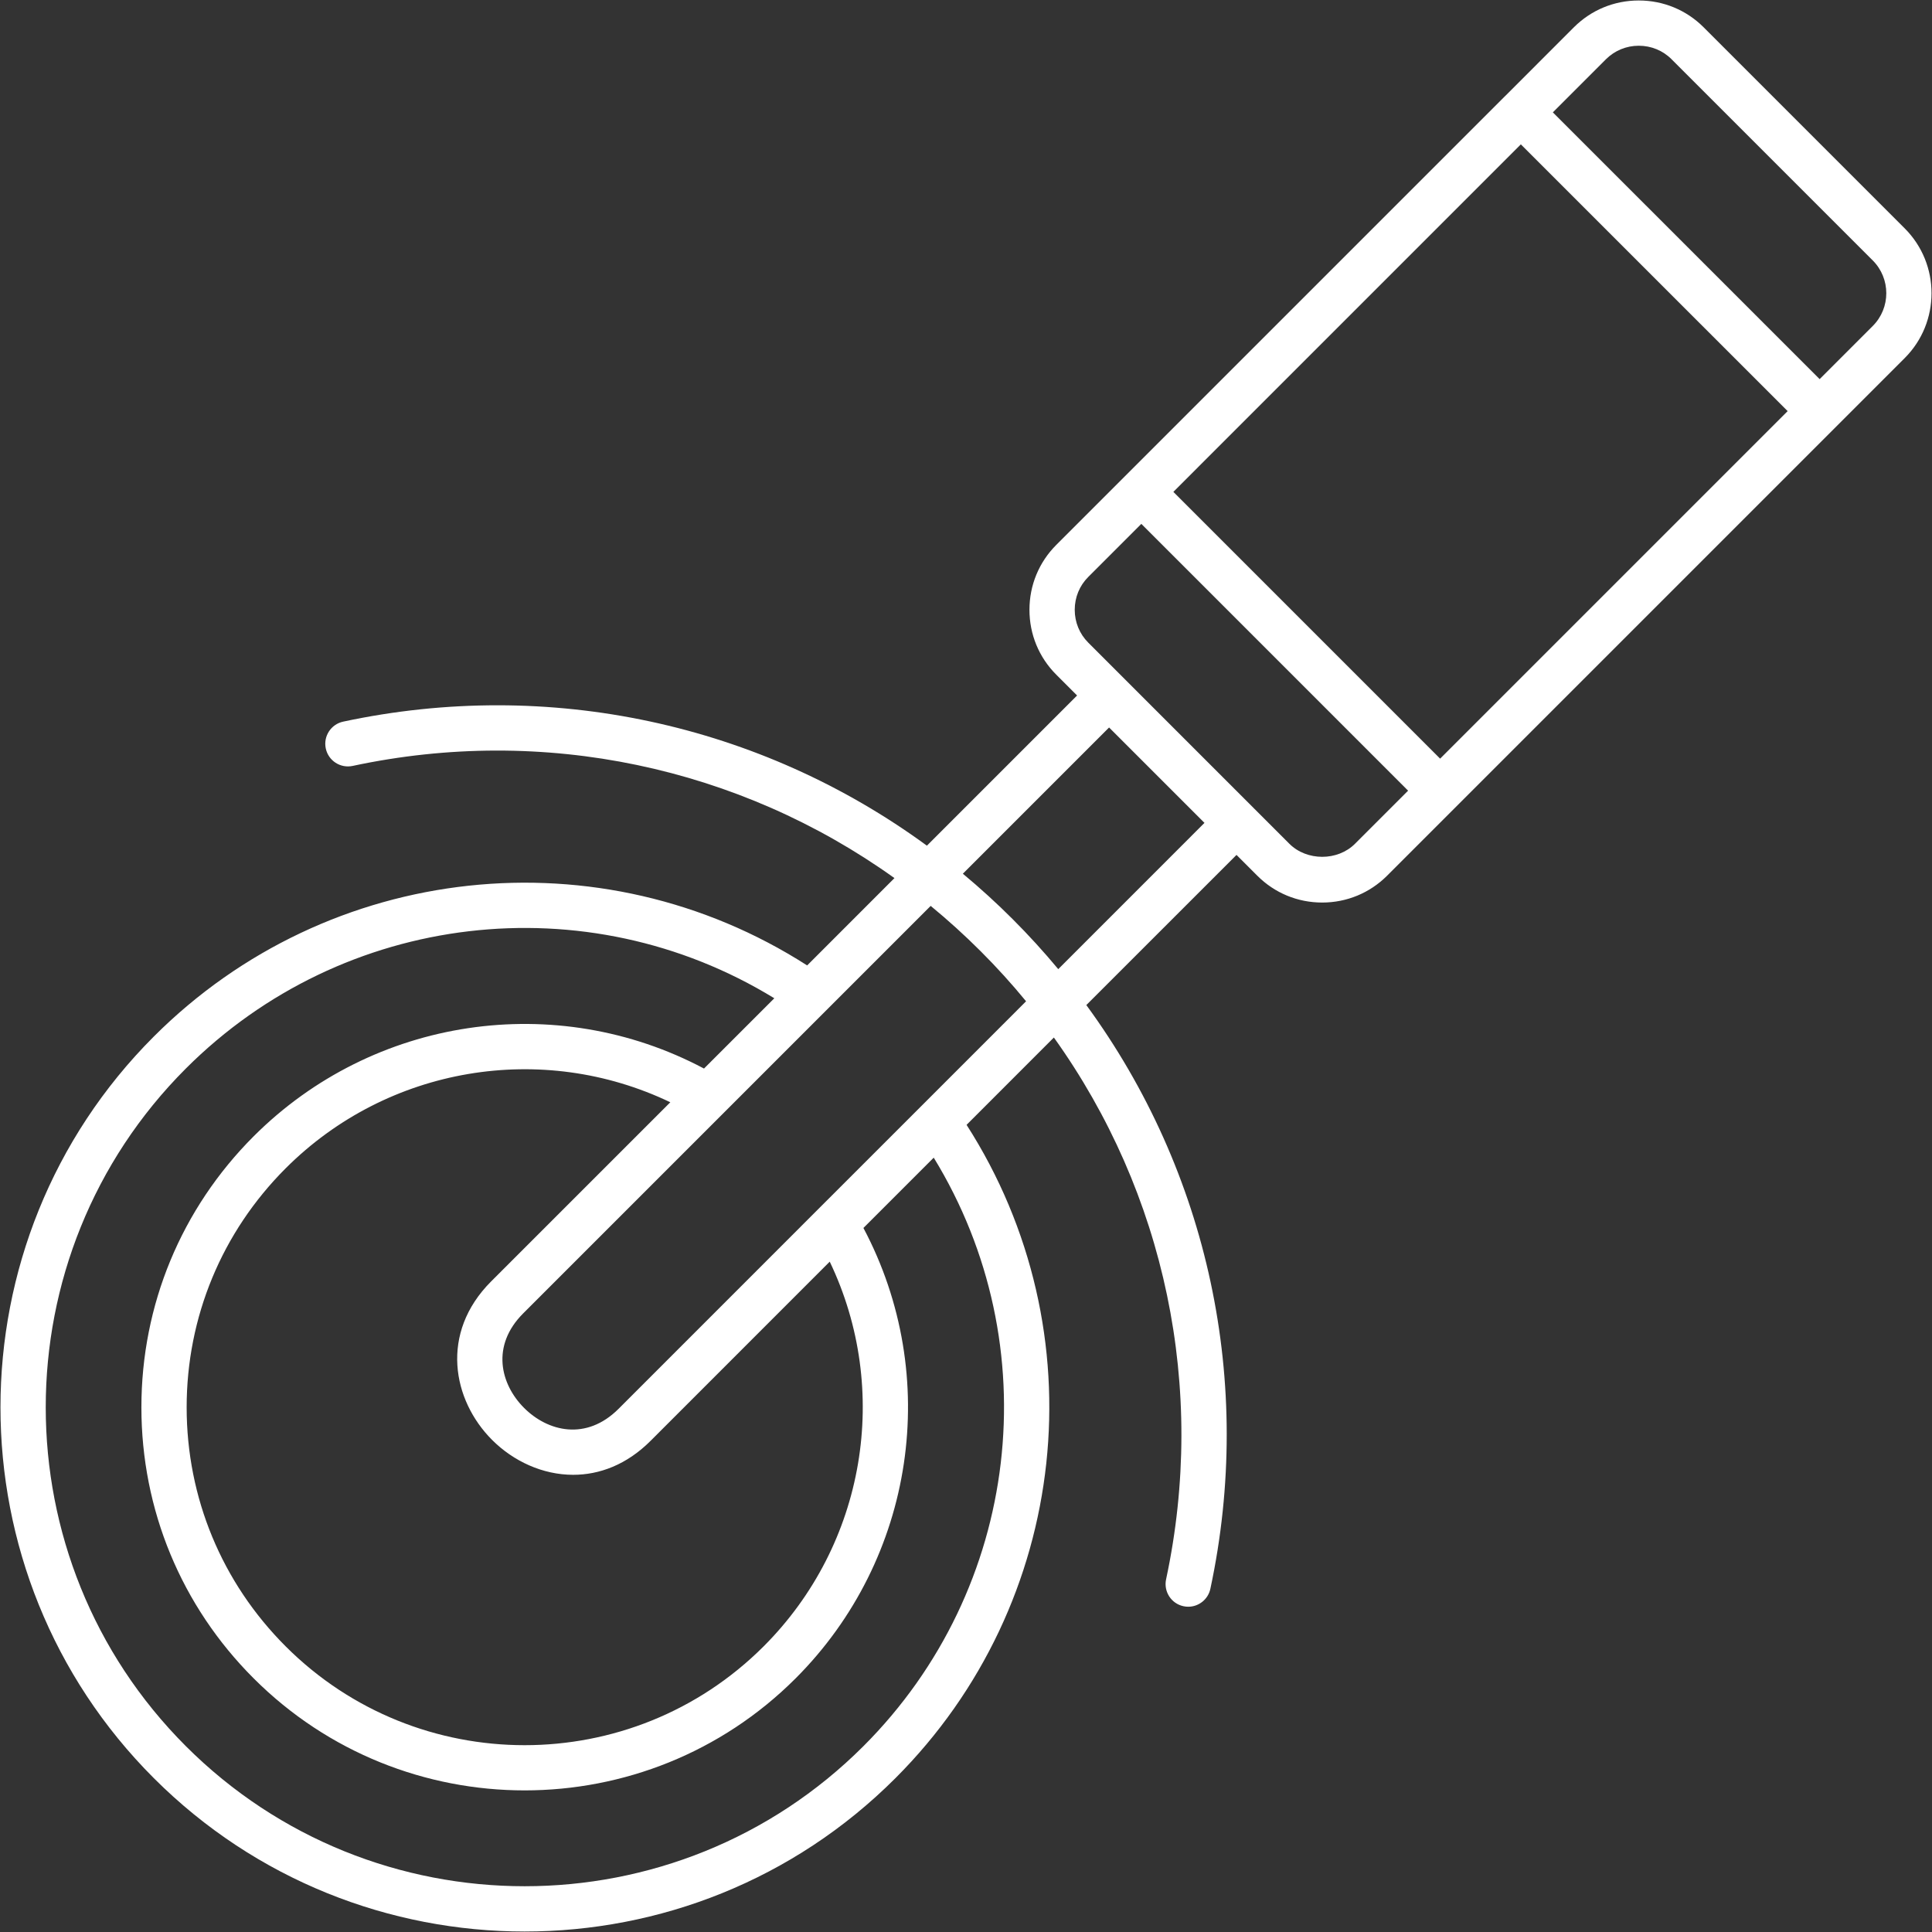 <?xml version="1.0" encoding="UTF-8"?>
<svg xmlns="http://www.w3.org/2000/svg" width="64" height="64" viewBox="0 0 64 64" fill="none">
  <rect x="0" y="0" width="64" height="64" fill="#333333" stroke="none"/>
  <g clip-path="url(#clip0_936_3973)">
    <path fill-rule="evenodd" clip-rule="evenodd" d="M17.379 59.309C14.128 59.309 10.877 58.072 8.402 55.597C6.004 53.2 4.684 50.011 4.684 46.62C4.684 43.228 6.004 40.041 8.402 37.642C12.364 33.682 18.42 32.796 23.321 35.397L25.65 33.069C19.436 29.262 11.373 30.18 6.156 35.397C-0.032 41.585 -0.032 51.654 6.156 57.843C12.345 64.031 22.414 64.031 28.603 57.843C33.82 52.626 34.737 44.563 30.931 38.349L28.602 40.678C31.203 45.58 30.317 51.636 26.356 55.598C23.882 58.072 20.631 59.309 17.379 59.309ZM26.738 31.981L29.63 29.088C24.485 25.404 18.008 24.019 11.682 25.372C11.277 25.458 10.878 25.2 10.792 24.795C10.705 24.39 10.964 23.992 11.368 23.905C18.197 22.446 25.187 23.976 30.705 28.014L35.68 23.039L34.989 22.348C34.417 21.776 34.102 21.014 34.102 20.2C34.102 19.387 34.417 18.625 34.989 18.052L49.83 3.211L49.869 3.173L52.138 0.903C52.711 0.331 53.473 0.016 54.286 0.016C55.099 0.016 55.862 0.331 56.434 0.903L63.097 7.566C64.28 8.75 64.28 10.677 63.097 11.861L45.947 29.011C45.375 29.582 44.612 29.898 43.799 29.898C42.986 29.898 42.224 29.583 41.652 29.011L40.961 28.32L35.986 33.294C40.024 38.812 41.555 45.803 40.095 52.631C40.019 52.984 39.708 53.225 39.362 53.225C39.309 53.225 39.258 53.219 39.204 53.208C38.799 53.122 38.542 52.723 38.628 52.318C39.98 45.991 38.596 39.515 34.911 34.369L32.019 37.262C36.406 44.102 35.459 53.107 29.663 58.903C26.277 62.29 21.828 63.984 17.379 63.984C12.931 63.984 8.483 62.29 5.096 58.904C-1.678 52.131 -1.678 41.11 5.096 34.336C10.891 28.541 19.897 27.594 26.738 31.981ZM33.99 33.169C33.52 32.596 33.019 32.043 32.487 31.512C31.956 30.981 31.403 30.48 30.83 30.009L23.999 36.84C23.986 36.854 23.974 36.867 23.96 36.879L17.33 43.509C16.26 44.579 16.574 45.852 17.361 46.639C18.147 47.425 19.42 47.739 20.491 46.669L27.127 40.032L30.508 36.652L30.539 36.621L33.99 33.169ZM31.896 28.943C32.466 29.417 33.018 29.92 33.549 30.451C34.08 30.982 34.582 31.534 35.056 32.104L39.9 27.259L36.74 24.099L31.896 28.943ZM22.205 36.514C17.961 34.482 12.845 35.32 9.462 38.703C7.348 40.818 6.183 43.63 6.183 46.62C6.183 49.611 7.348 52.423 9.462 54.537C13.827 58.903 20.93 58.903 25.297 54.537C28.679 51.155 29.519 46.039 27.486 41.794L21.551 47.73C20.759 48.522 19.857 48.855 18.987 48.855C17.975 48.855 17.006 48.404 16.301 47.699C14.989 46.386 14.557 44.162 16.27 42.448L22.205 36.514ZM54.286 1.515C53.874 1.515 53.488 1.675 53.199 1.963L51.44 3.722L60.278 12.559L62.036 10.8C62.636 10.201 62.636 9.226 62.036 8.626L55.373 1.963C55.086 1.674 54.699 1.515 54.286 1.515ZM50.38 4.782L38.869 16.294L47.706 25.131L59.218 13.619L50.38 4.782ZM37.808 17.354L36.049 19.113C35.76 19.402 35.602 19.788 35.602 20.2C35.602 20.613 35.761 20.999 36.049 21.287L42.712 27.951C43.289 28.527 44.31 28.528 44.886 27.951L46.645 26.192L37.808 17.354Z" fill="white"></path>
  </g>
  <defs>
    <clipPath id="clip0_936_3973">
      <rect width="64" height="64" fill="white"></rect>
    </clipPath>
  </defs>
</svg>
